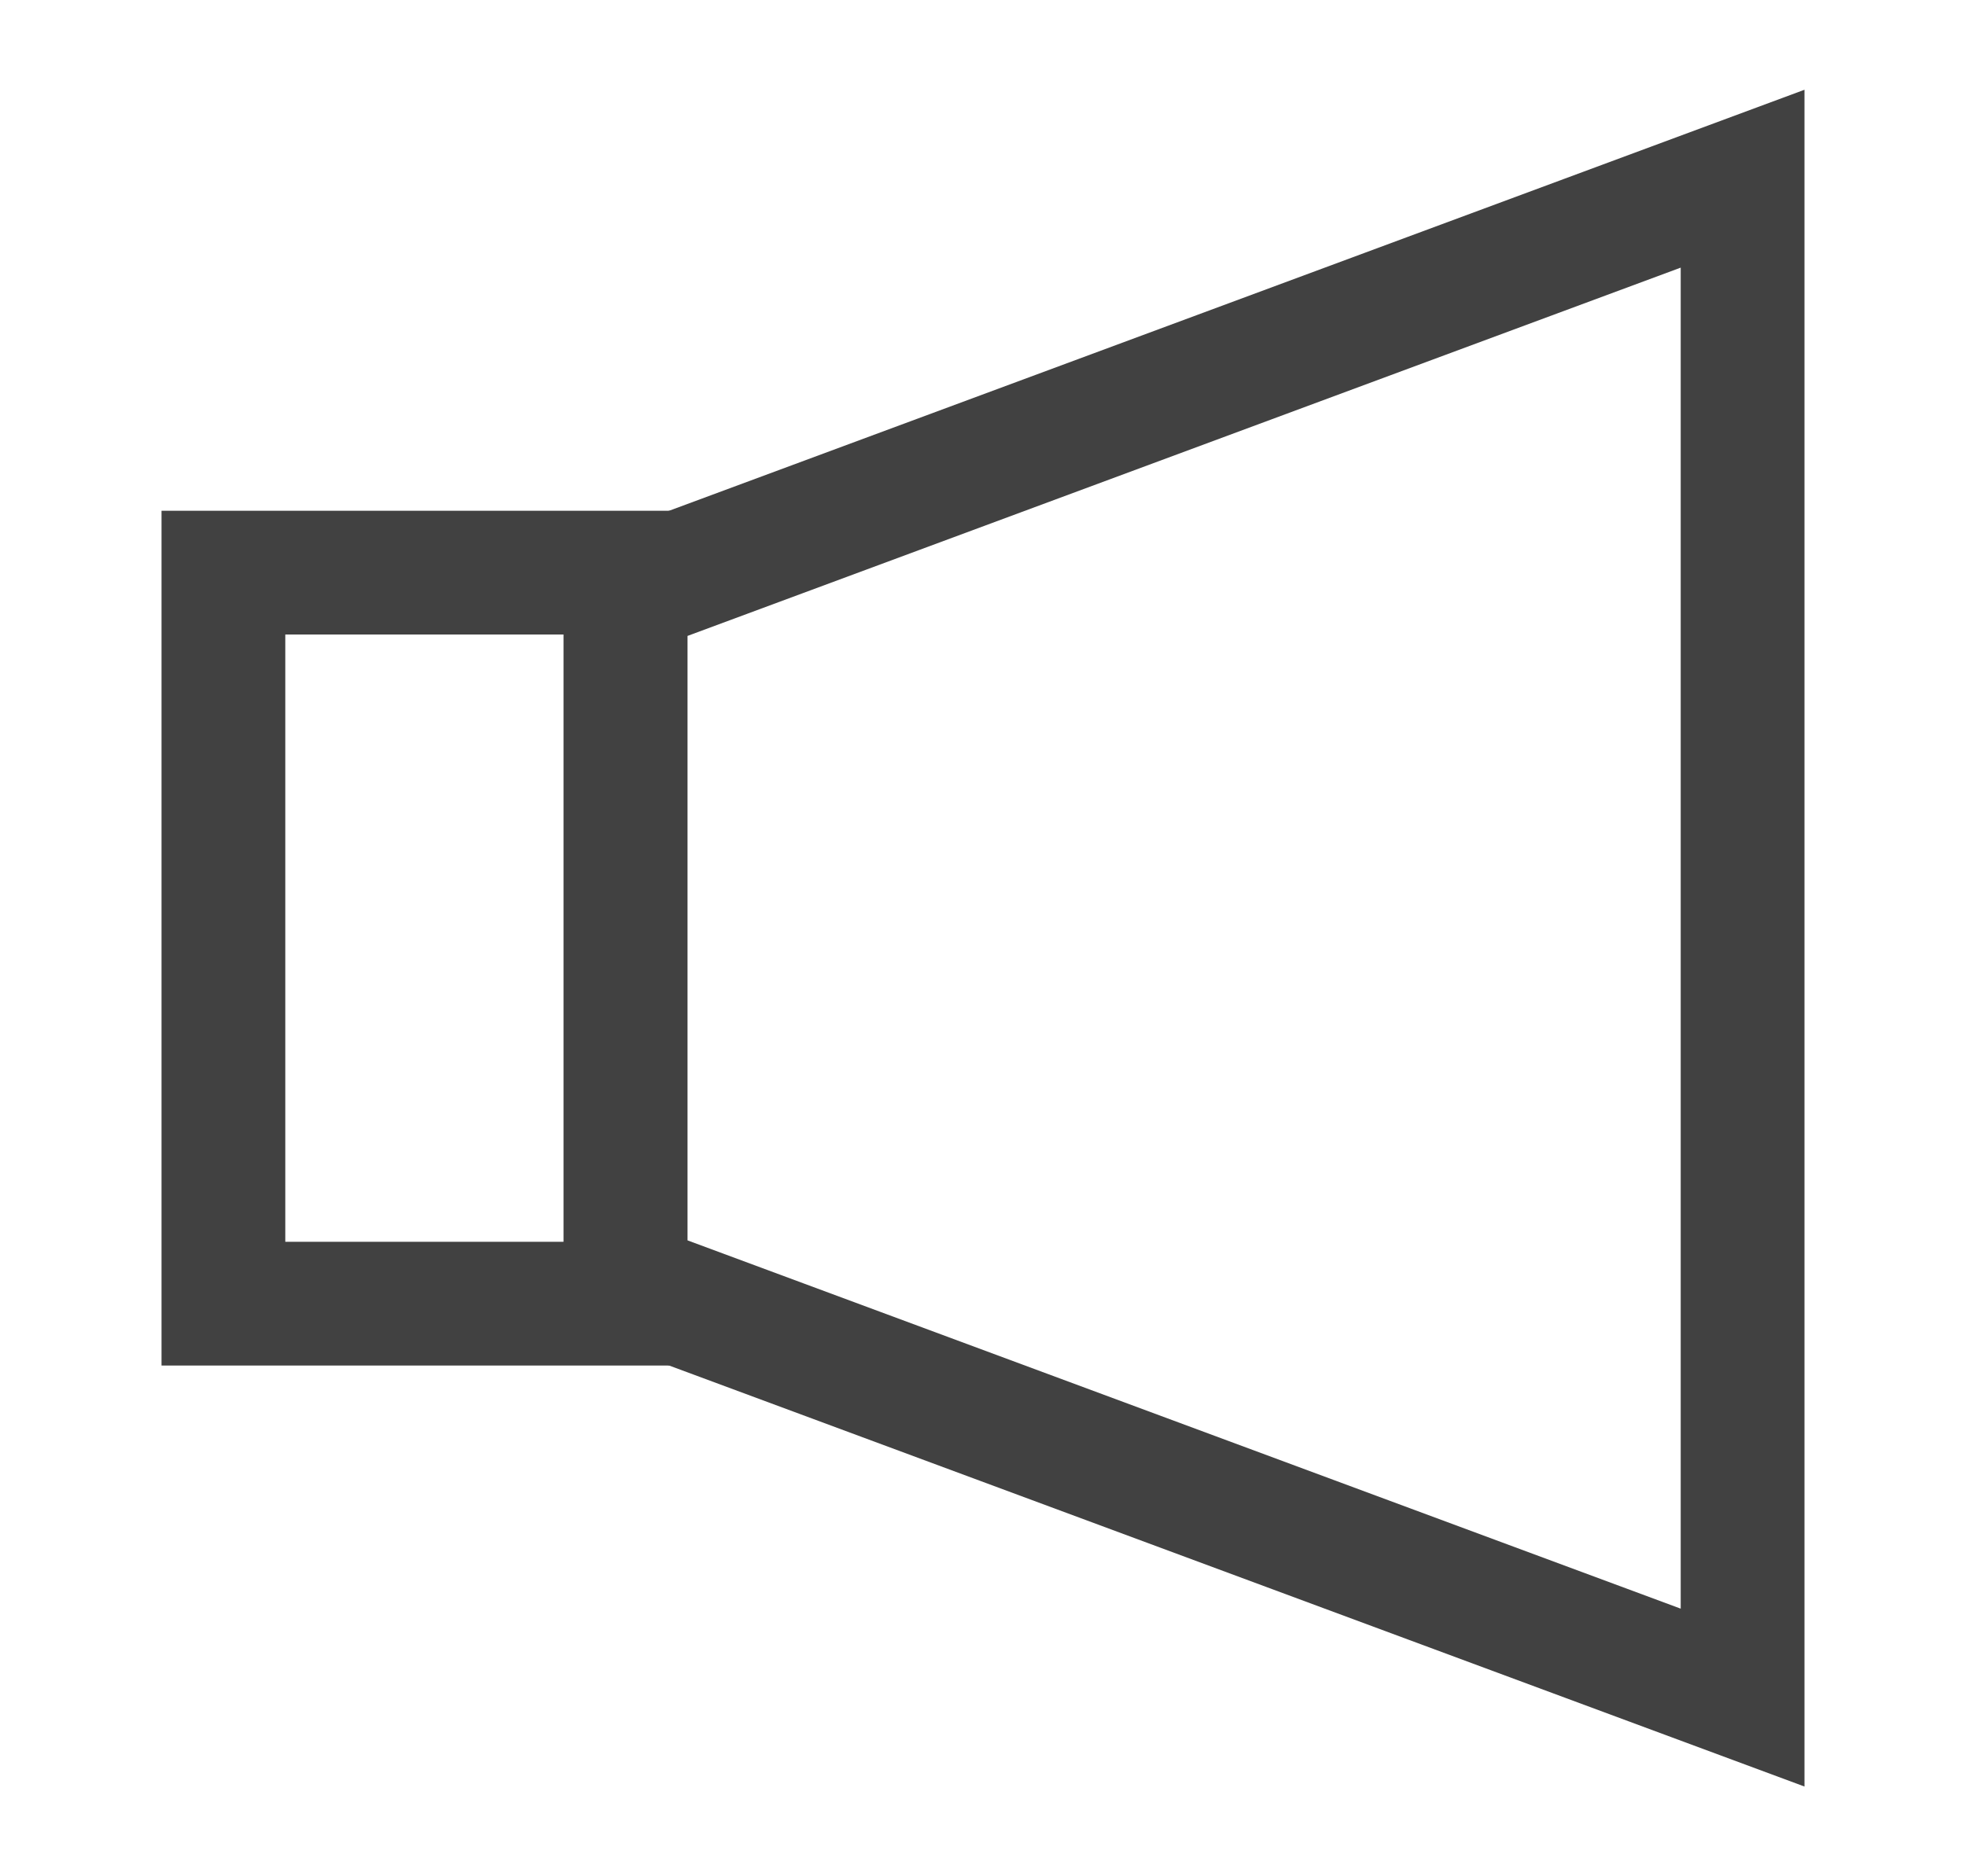 <svg xmlns="http://www.w3.org/2000/svg" xmlns:xlink="http://www.w3.org/1999/xlink" width="22" height="21" viewBox="0 0 22 21">
  <defs>
    <clipPath id="clip-path">
      <rect id="사각형_192" data-name="사각형 192" width="22" height="21" transform="translate(365 2199)" fill="#fff" stroke="#707070" stroke-width="1"/>
    </clipPath>
  </defs>
  <g id="icon-information" transform="translate(-365 -2199)" clip-path="url(#clip-path)">
    <g id="그룹_360" data-name="그룹 360" transform="translate(366.807 2200.011)">
      <g id="그룹_361" data-name="그룹 361" transform="translate(0.693 0.989)">
        <path id="패스_279" data-name="패스 279" d="M17.693,17.989l-12.5-4.636V5.625L17.693.989Z" transform="translate(-0.693 -0.989)" fill="none" stroke="#414141" stroke-miterlimit="10" stroke-width="1.385"/>
        <rect id="사각형_193" data-name="사각형 193" width="4.5" height="8.182" transform="translate(0 4.409)" fill="none" stroke="#414141" stroke-miterlimit="10" stroke-width="1.385"/>
      </g>
    </g>
  </g>
</svg>
